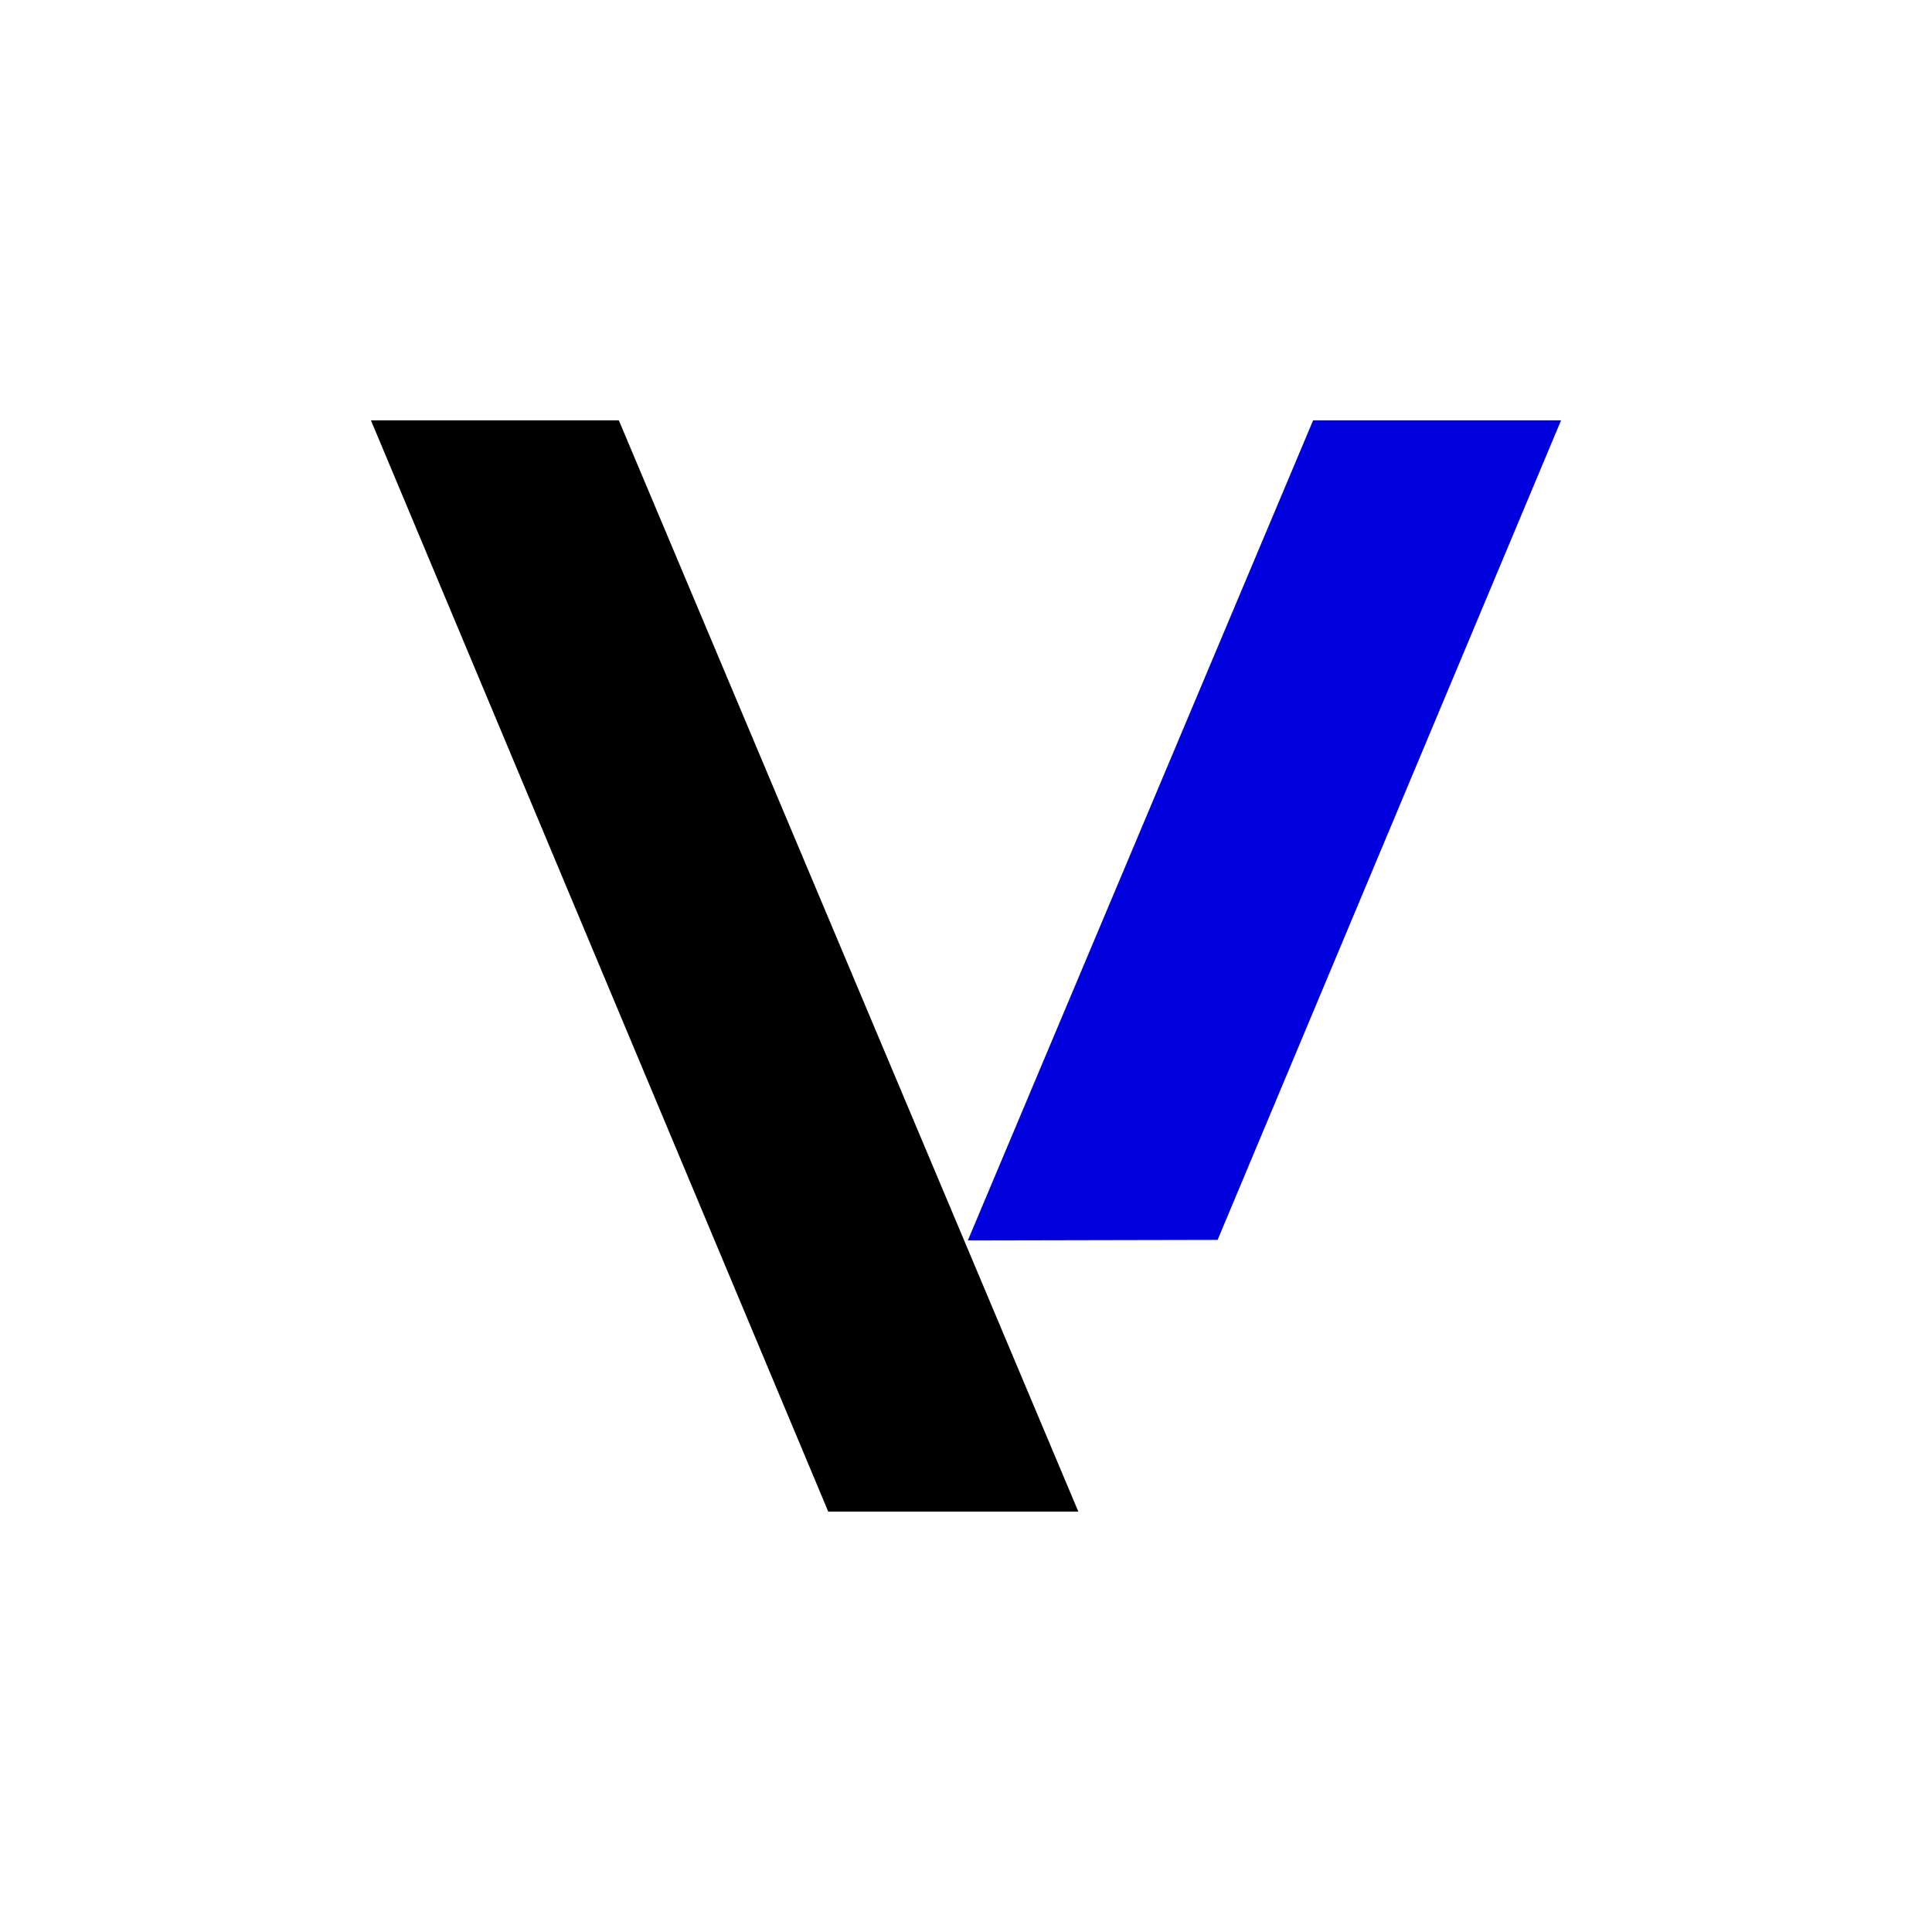 <svg xmlns="http://www.w3.org/2000/svg" xmlns:xlink="http://www.w3.org/1999/xlink" id="Camada_2" data-name="Camada 2" viewBox="0 0 477.65 477.65"><defs><style>      .cls-1 {        fill: #fff;      }      .cls-2 {        fill: none;      }      .cls-3 {        fill: #0000dc;      }      .cls-4 {        clip-path: url(#clippath);      }    </style><clipPath id="clippath"><rect class="cls-2" x="91.71" y="103.93" width="294.23" height="269.78"></rect></clipPath></defs><g id="Camada_1-2" data-name="Camada 1"><rect class="cls-1" width="477.65" height="477.65"></rect><g id="Arte_71" data-name="Arte 71"><g class="cls-4"><polygon points="91.71 103.93 204.77 373.72 266.6 373.72 153 103.93 91.71 103.93"></polygon><polygon class="cls-3" points="324.64 103.93 239.28 306.67 301.03 306.54 385.94 103.93 324.64 103.93"></polygon></g></g></g></svg>